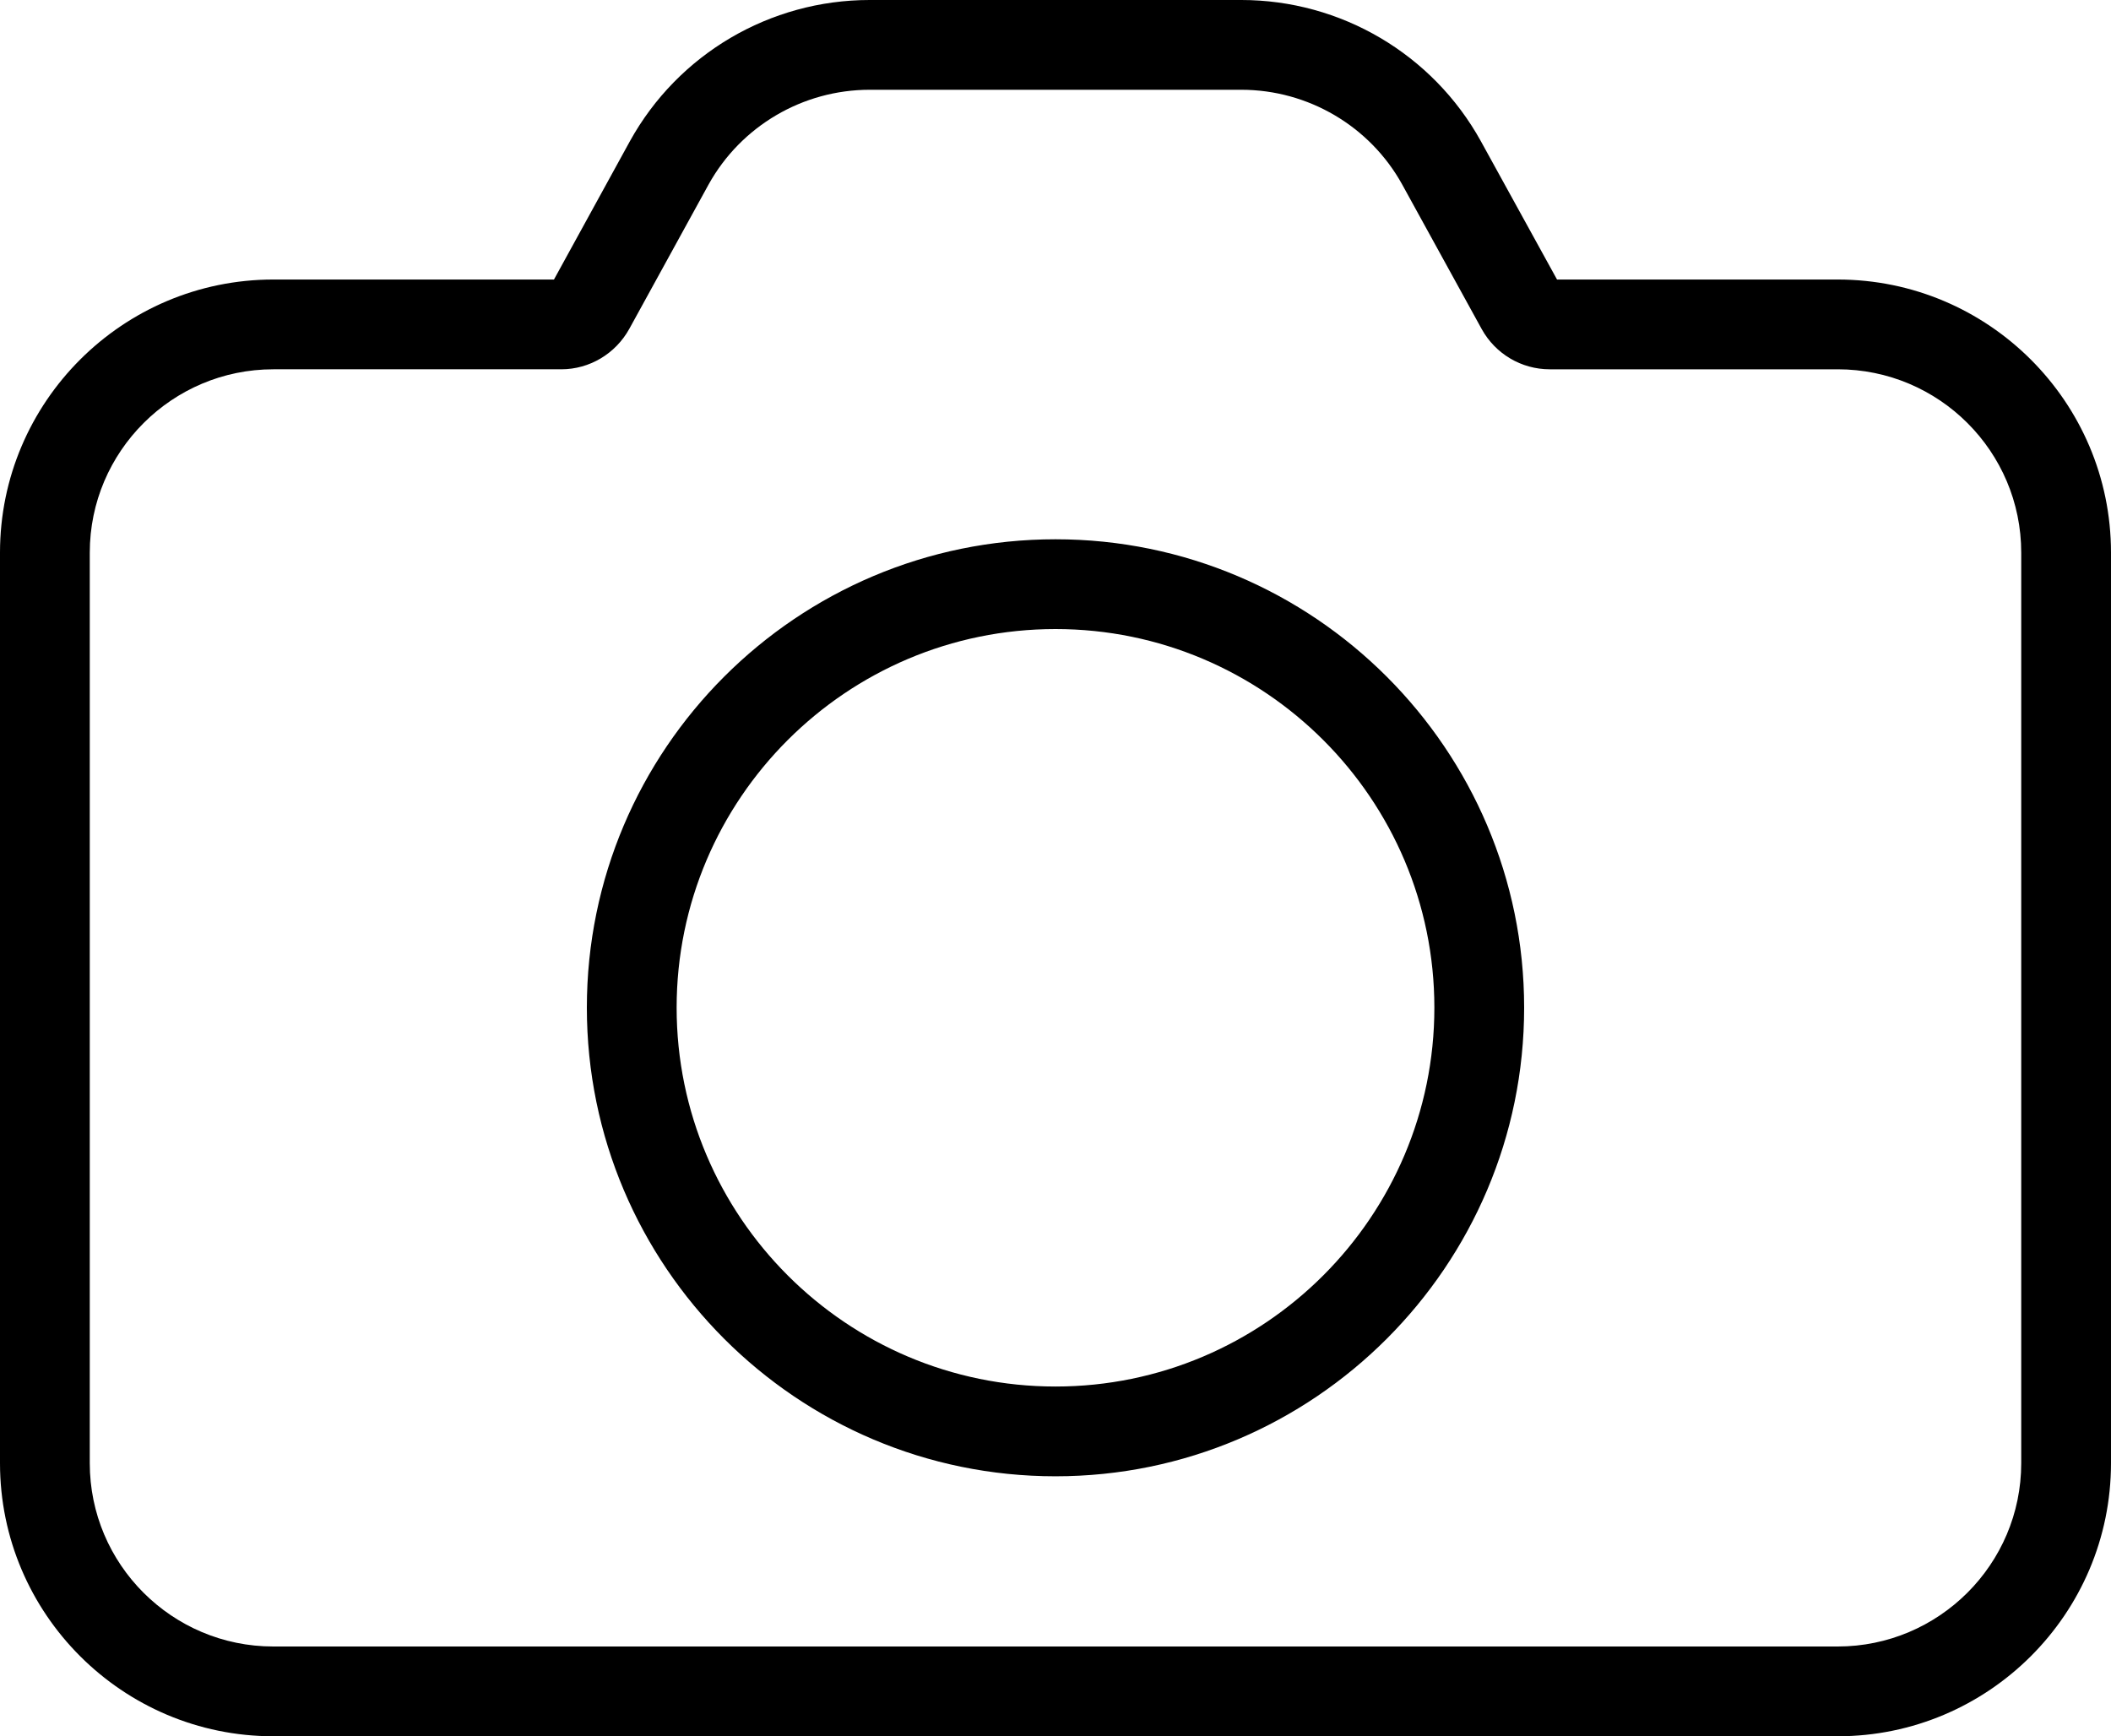 <?xml version="1.0" encoding="UTF-8"?> <svg xmlns="http://www.w3.org/2000/svg" id="_Слой_2" data-name="Слой 2" viewBox="0 0 95 78.14"><defs><style> .cls-1 { fill: #000; stroke-width: 0px; } </style></defs><g id="_Слой_1-2" data-name="Слой 1"><path class="cls-1" d="M82.7,78.14H12.3c-6.78,0-12.3-5.51-12.3-12.29V24.87c0-6.78,5.52-12.29,12.3-12.29h12.63l3.42-6.23c2.17-3.92,6.3-6.35,10.79-6.35h16.72c4.48,0,8.61,2.43,10.78,6.35l3.43,6.23h12.63c6.78,0,12.3,5.51,12.3,12.29v40.98c0,6.78-5.52,12.29-12.3,12.29h0ZM12.3,16.62c-4.55,0-8.26,3.7-8.26,8.25v40.98c0,4.55,3.7,8.25,8.26,8.25h70.4c4.55,0,8.26-3.7,8.26-8.25V24.87c0-4.55-3.7-8.25-8.26-8.25h-12.96c-1.27,0-2.44-.69-3.06-1.81l-3.58-6.51c-1.45-2.62-4.23-4.26-7.24-4.26h-16.72c-3.01,0-5.79,1.63-7.25,4.26l-3.57,6.5c-.62,1.12-1.79,1.82-3.06,1.82h-12.96ZM47.5,66.44c-11.63,0-21.09-9.46-21.09-21.09s9.46-21.08,21.09-21.08,21.09,9.46,21.09,21.08-9.46,21.09-21.09,21.09ZM47.5,28.31c-9.4,0-17.05,7.64-17.05,17.04s7.65,17.05,17.05,17.05,17.05-7.65,17.05-17.05-7.65-17.04-17.05-17.04Z"></path></g></svg> 